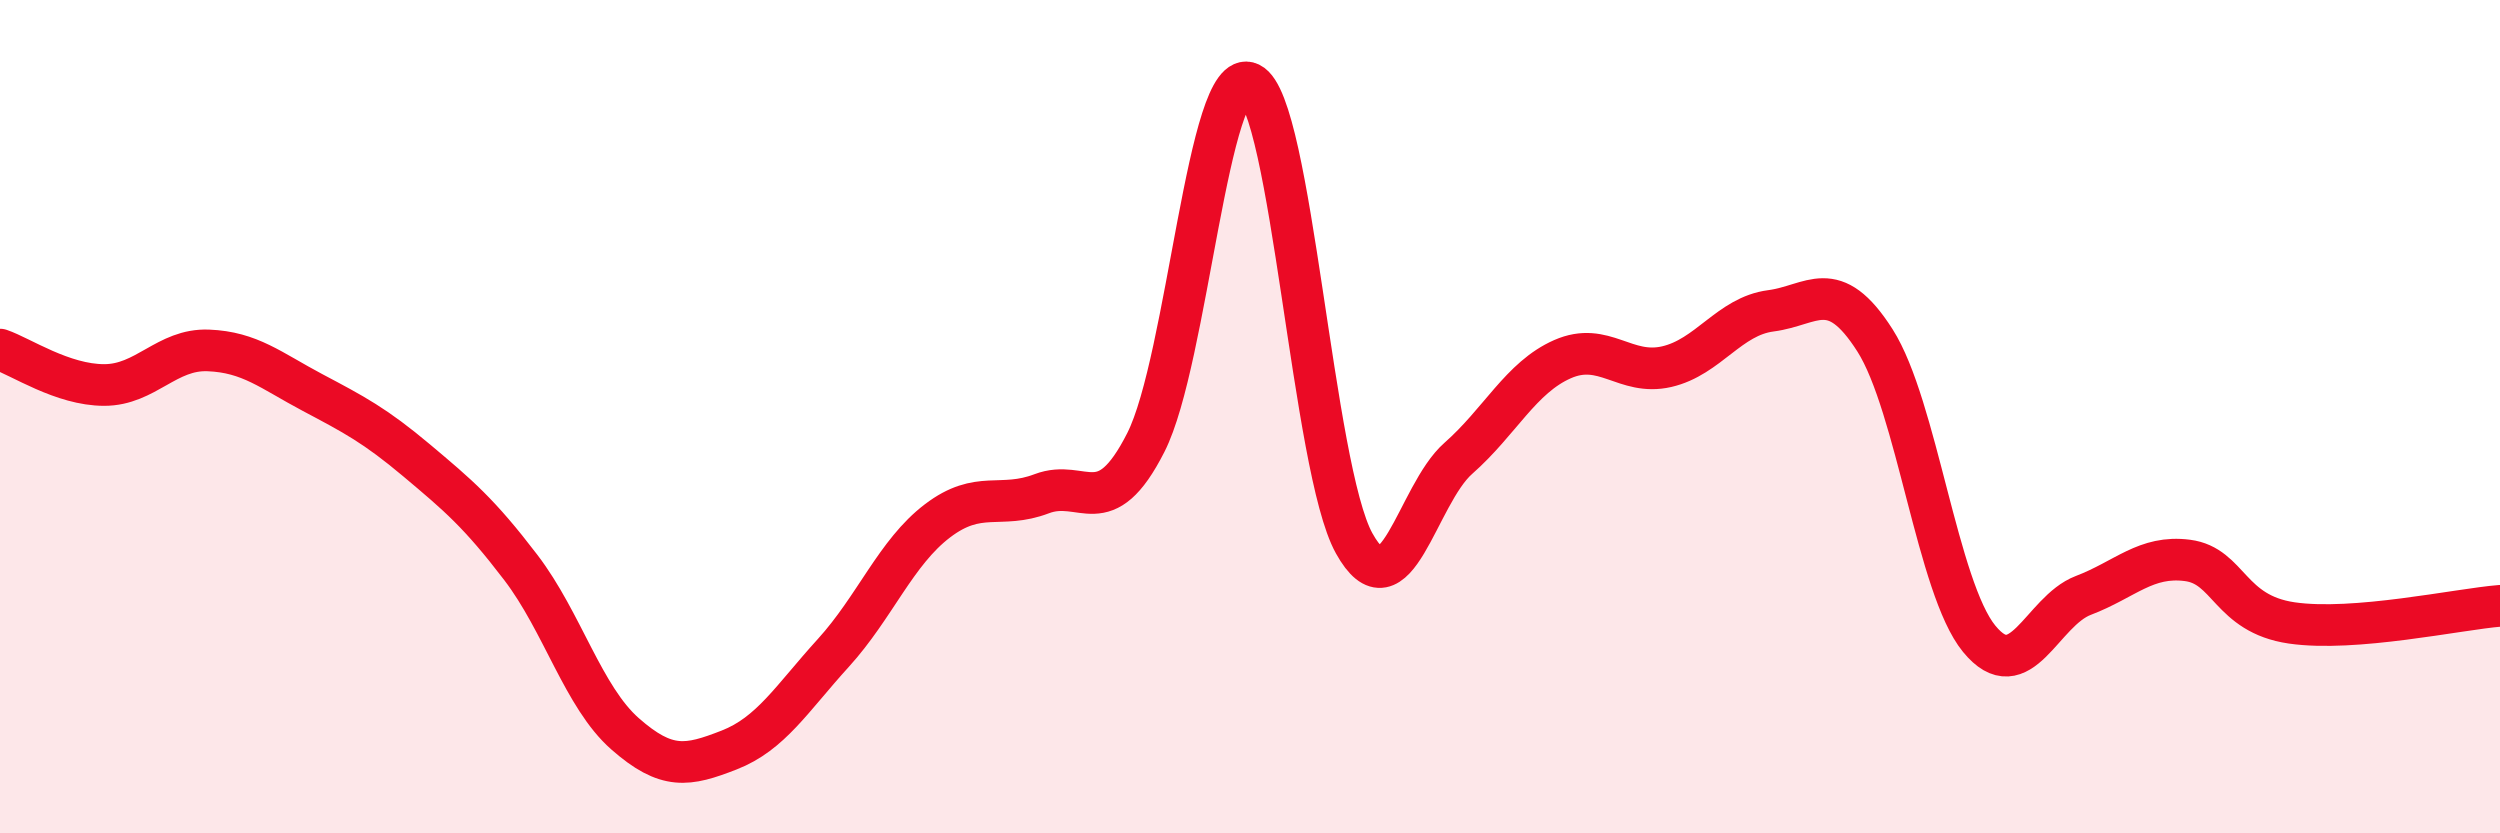 
    <svg width="60" height="20" viewBox="0 0 60 20" xmlns="http://www.w3.org/2000/svg">
      <path
        d="M 0,8.39 C 0.5,8.56 1.5,9.24 2.5,9.24 C 3.5,9.24 4,8.37 5,8.41 C 6,8.45 6.5,8.89 7.5,9.42 C 8.5,9.95 9,10.21 10,11.05 C 11,11.89 11.5,12.31 12.5,13.62 C 13.5,14.93 14,16.73 15,17.61 C 16,18.49 16.5,18.39 17.5,18 C 18.5,17.61 19,16.77 20,15.67 C 21,14.57 21.5,13.26 22.5,12.5 C 23.5,11.74 24,12.23 25,11.85 C 26,11.47 26.5,12.59 27.5,10.62 C 28.5,8.65 29,1.52 30,2 C 31,2.48 31.5,11.24 32.5,13.04 C 33.5,14.84 34,11.88 35,11 C 36,10.12 36.5,9.06 37.5,8.62 C 38.5,8.18 39,9.03 40,8.8 C 41,8.57 41.5,7.59 42.5,7.46 C 43.5,7.33 44,6.6 45,8.17 C 46,9.74 46.5,14.11 47.5,15.33 C 48.5,16.55 49,14.67 50,14.29 C 51,13.91 51.5,13.32 52.5,13.45 C 53.5,13.58 53.5,14.73 55,14.95 C 56.5,15.17 59,14.62 60,14.54L60 20L0 20Z"
        fill="#EB0A25"
        opacity="0.1"
        stroke-linecap="round"
        stroke-linejoin="round"
      />
      <path
        d="M 0,8.39 C 0.5,8.56 1.5,9.24 2.5,9.24 C 3.5,9.24 4,8.37 5,8.41 C 6,8.45 6.5,8.89 7.5,9.42 C 8.5,9.95 9,10.21 10,11.05 C 11,11.89 11.5,12.31 12.5,13.62 C 13.5,14.93 14,16.73 15,17.61 C 16,18.49 16.5,18.39 17.5,18 C 18.5,17.61 19,16.77 20,15.67 C 21,14.57 21.5,13.26 22.5,12.5 C 23.5,11.74 24,12.23 25,11.85 C 26,11.47 26.5,12.59 27.5,10.62 C 28.5,8.65 29,1.52 30,2 C 31,2.48 31.5,11.24 32.5,13.04 C 33.5,14.84 34,11.88 35,11 C 36,10.12 36.5,9.06 37.5,8.62 C 38.5,8.18 39,9.03 40,8.8 C 41,8.57 41.5,7.59 42.5,7.46 C 43.5,7.33 44,6.6 45,8.17 C 46,9.74 46.5,14.11 47.5,15.33 C 48.5,16.55 49,14.67 50,14.29 C 51,13.91 51.5,13.32 52.5,13.45 C 53.5,13.58 53.5,14.73 55,14.95 C 56.5,15.17 59,14.62 60,14.54"
        stroke="#EB0A25"
        stroke-width="1"
        fill="none"
        stroke-linecap="round"
        stroke-linejoin="round"
      />
    </svg>
  